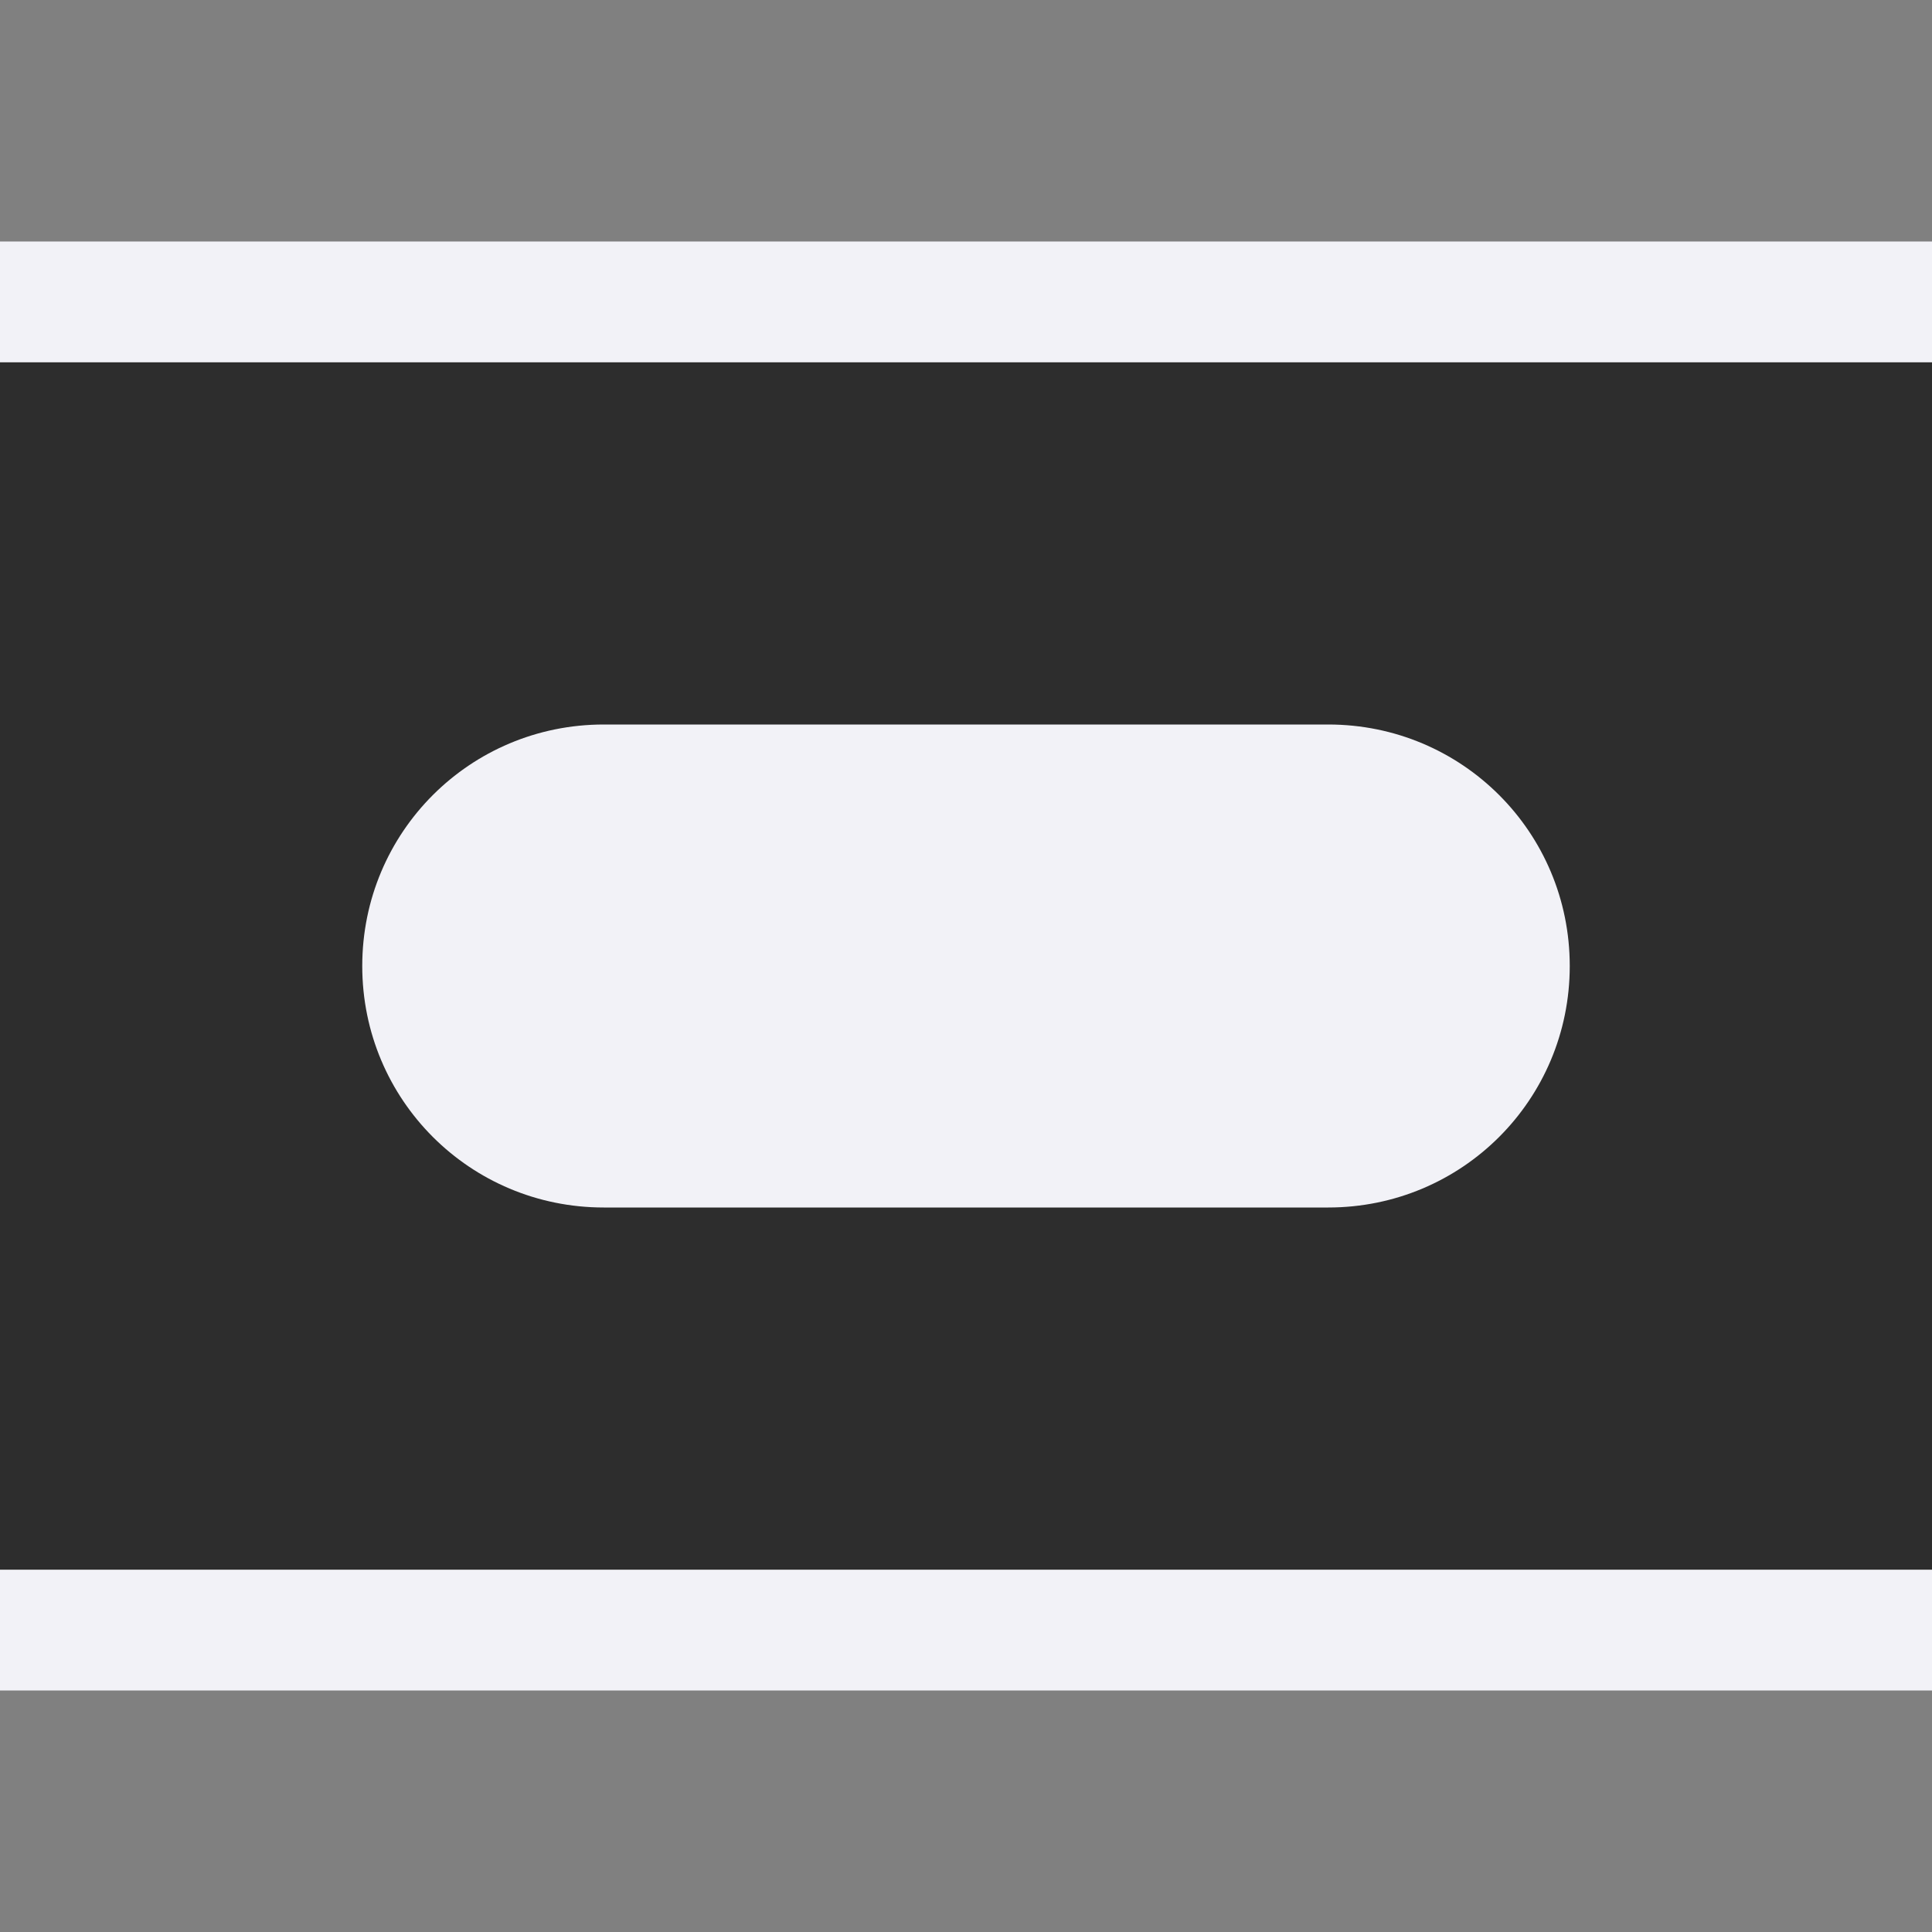 <svg height="16" viewBox="0 0 16 16" width="16" xmlns="http://www.w3.org/2000/svg"><rect x="0" y="0" width="16" height="16" fill="#808080" stroke="none"/><path d="m0 13v-10h16v10z" fill="#2d2d2d"/><path d="m1 12h14v-8h-14z" fill="none" stroke-width="1.134"/><path d="m5 6h6c1.108 0 2 .892 2 2s-.892 2-2 2h-6c-1.108 0-2-.892-2-2s.892-2 2-2z" fill="#f2f2f7"/><path d="m0 14h16v-1h-16zm0-11h16v-1h-16z" fill="#f2f2f7" stroke-opacity=".502"/></svg>
